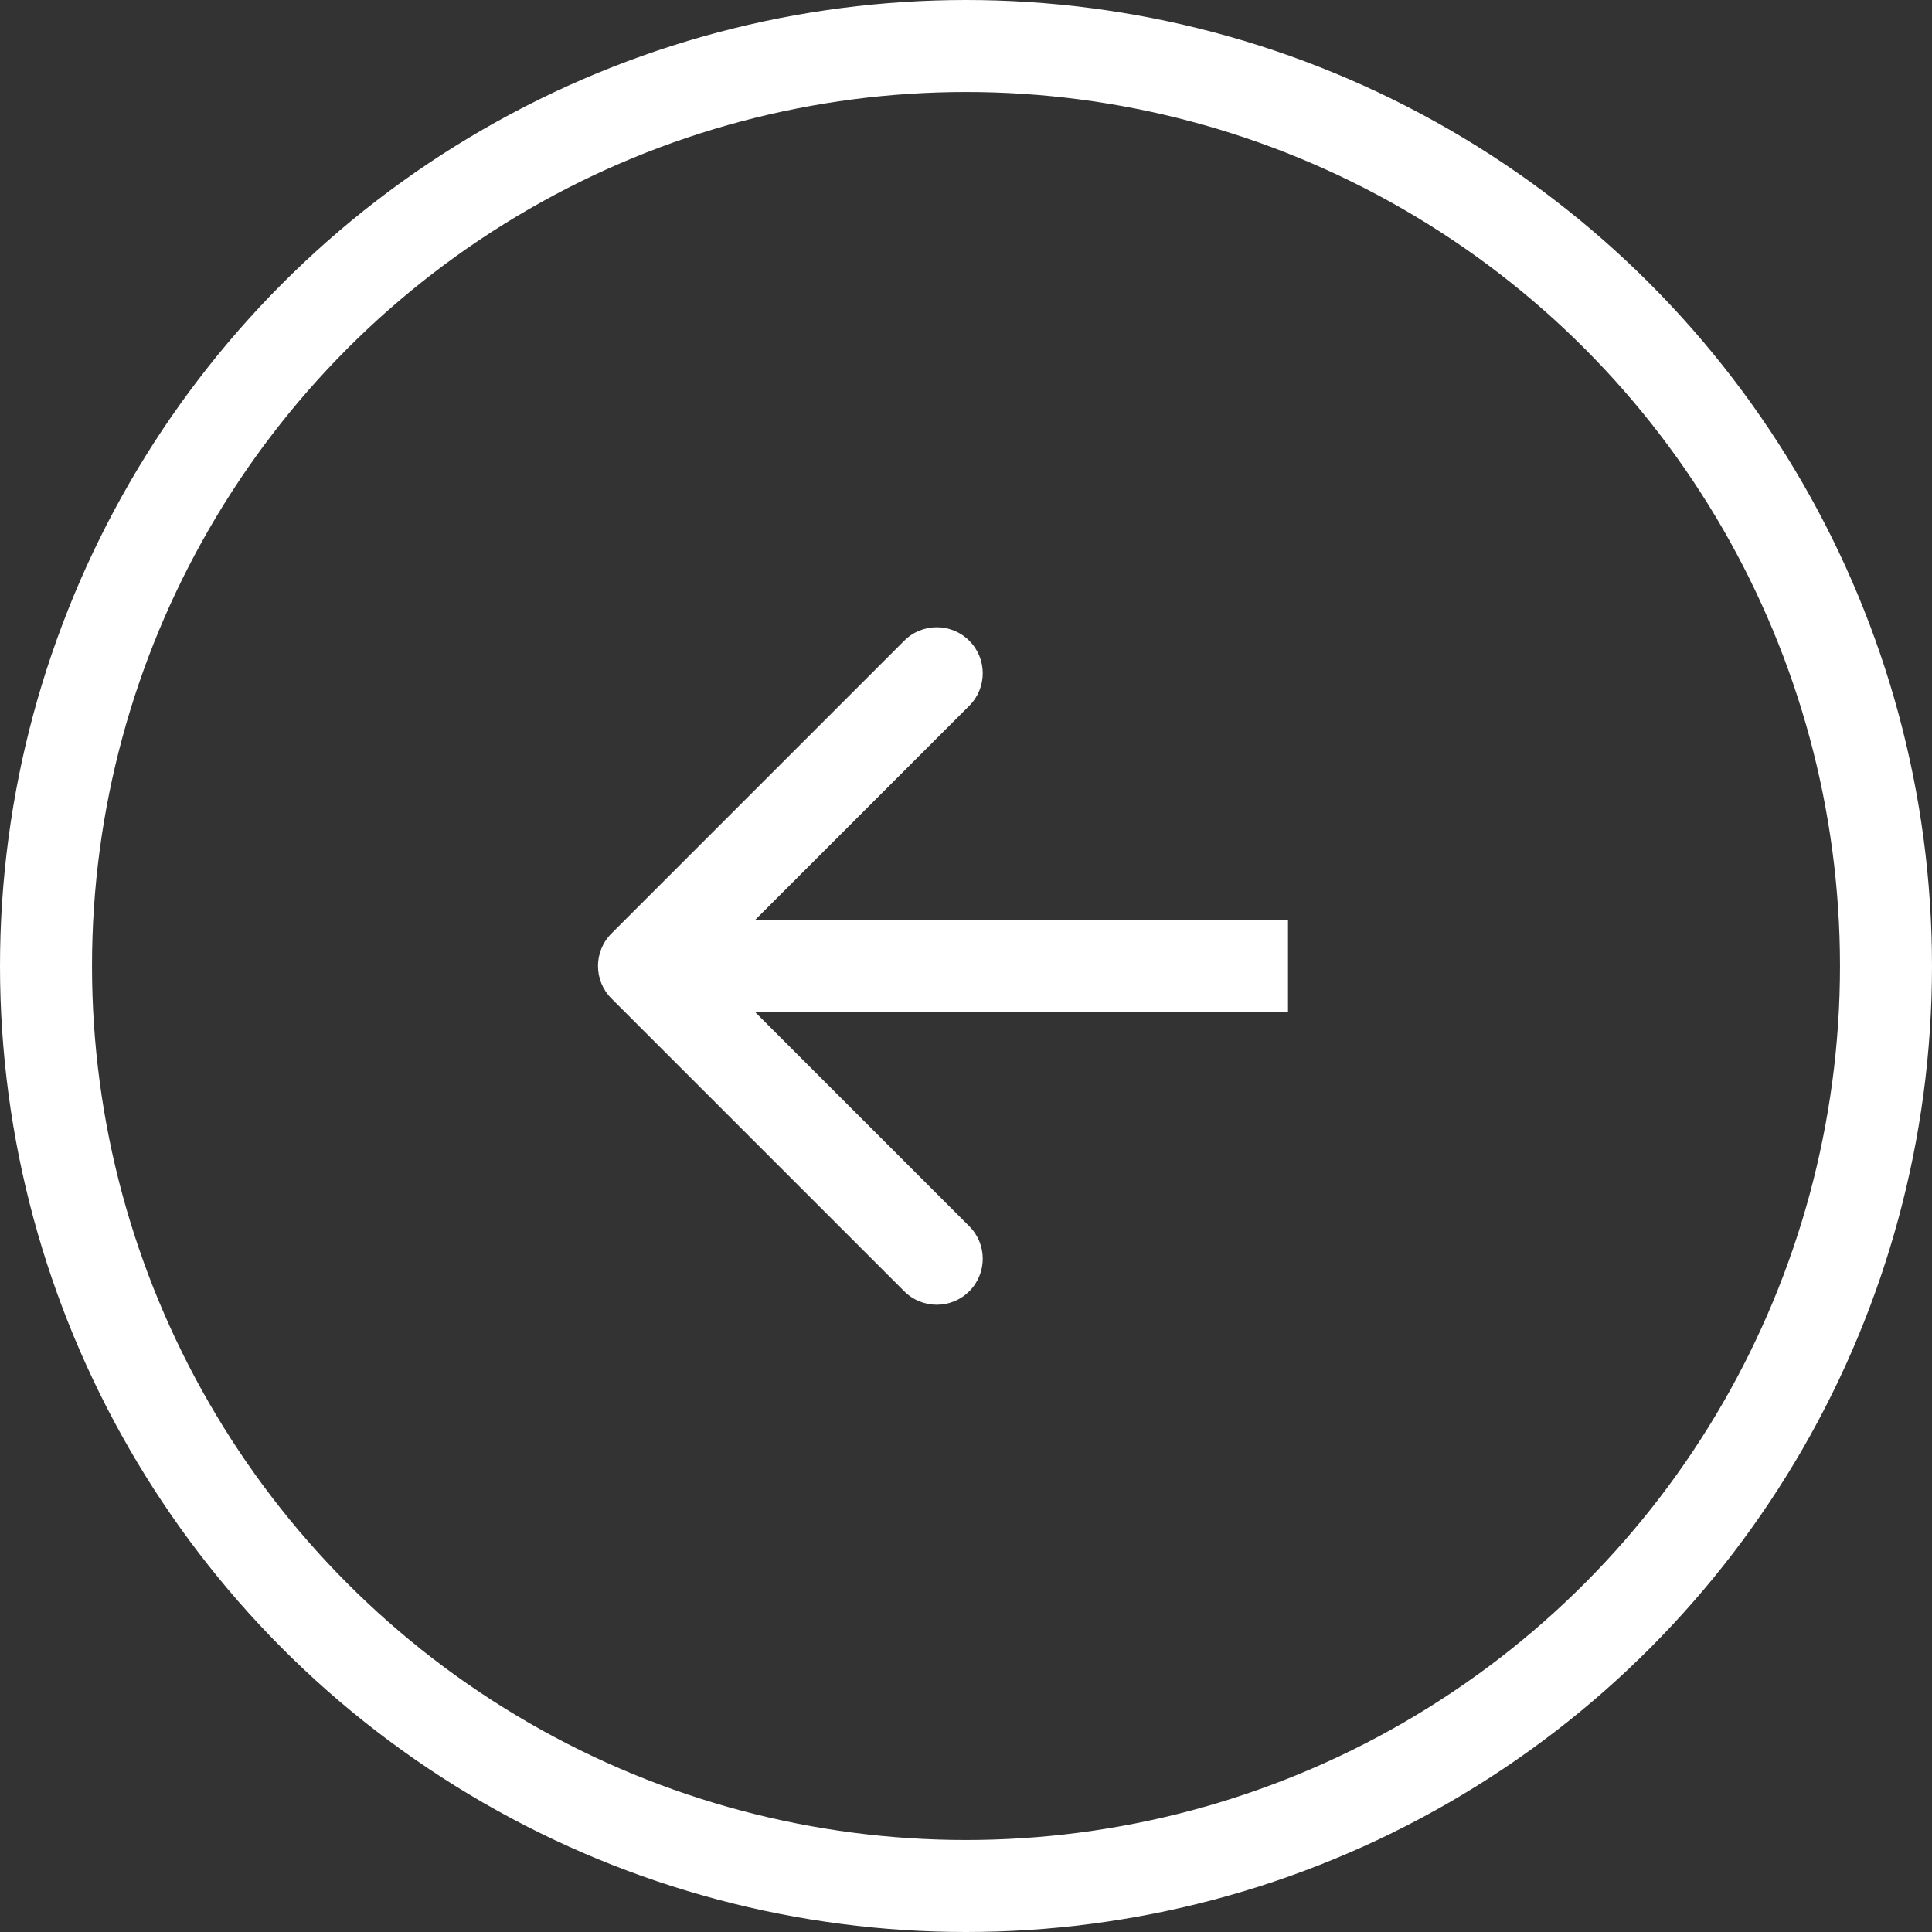 <?xml version="1.0" encoding="UTF-8"?> <svg xmlns="http://www.w3.org/2000/svg" width="42" height="42" viewBox="0 0 42 42" fill="none"><rect x="0" y="0" width="42" height="42" fill="#333333" stroke="none"/> <circle cx="21" cy="21" r="20" stroke="white" stroke-width="2"></circle> <path d="M13.293 20.293C12.902 20.683 12.902 21.317 13.293 21.707L19.657 28.071C20.047 28.462 20.68 28.462 21.071 28.071C21.462 27.68 21.462 27.047 21.071 26.657L15.414 21L21.071 15.343C21.462 14.953 21.462 14.319 21.071 13.929C20.68 13.538 20.047 13.538 19.657 13.929L13.293 20.293ZM28 20L14 20L14 22L28 22L28 20Z" fill="white"></path> </svg> 